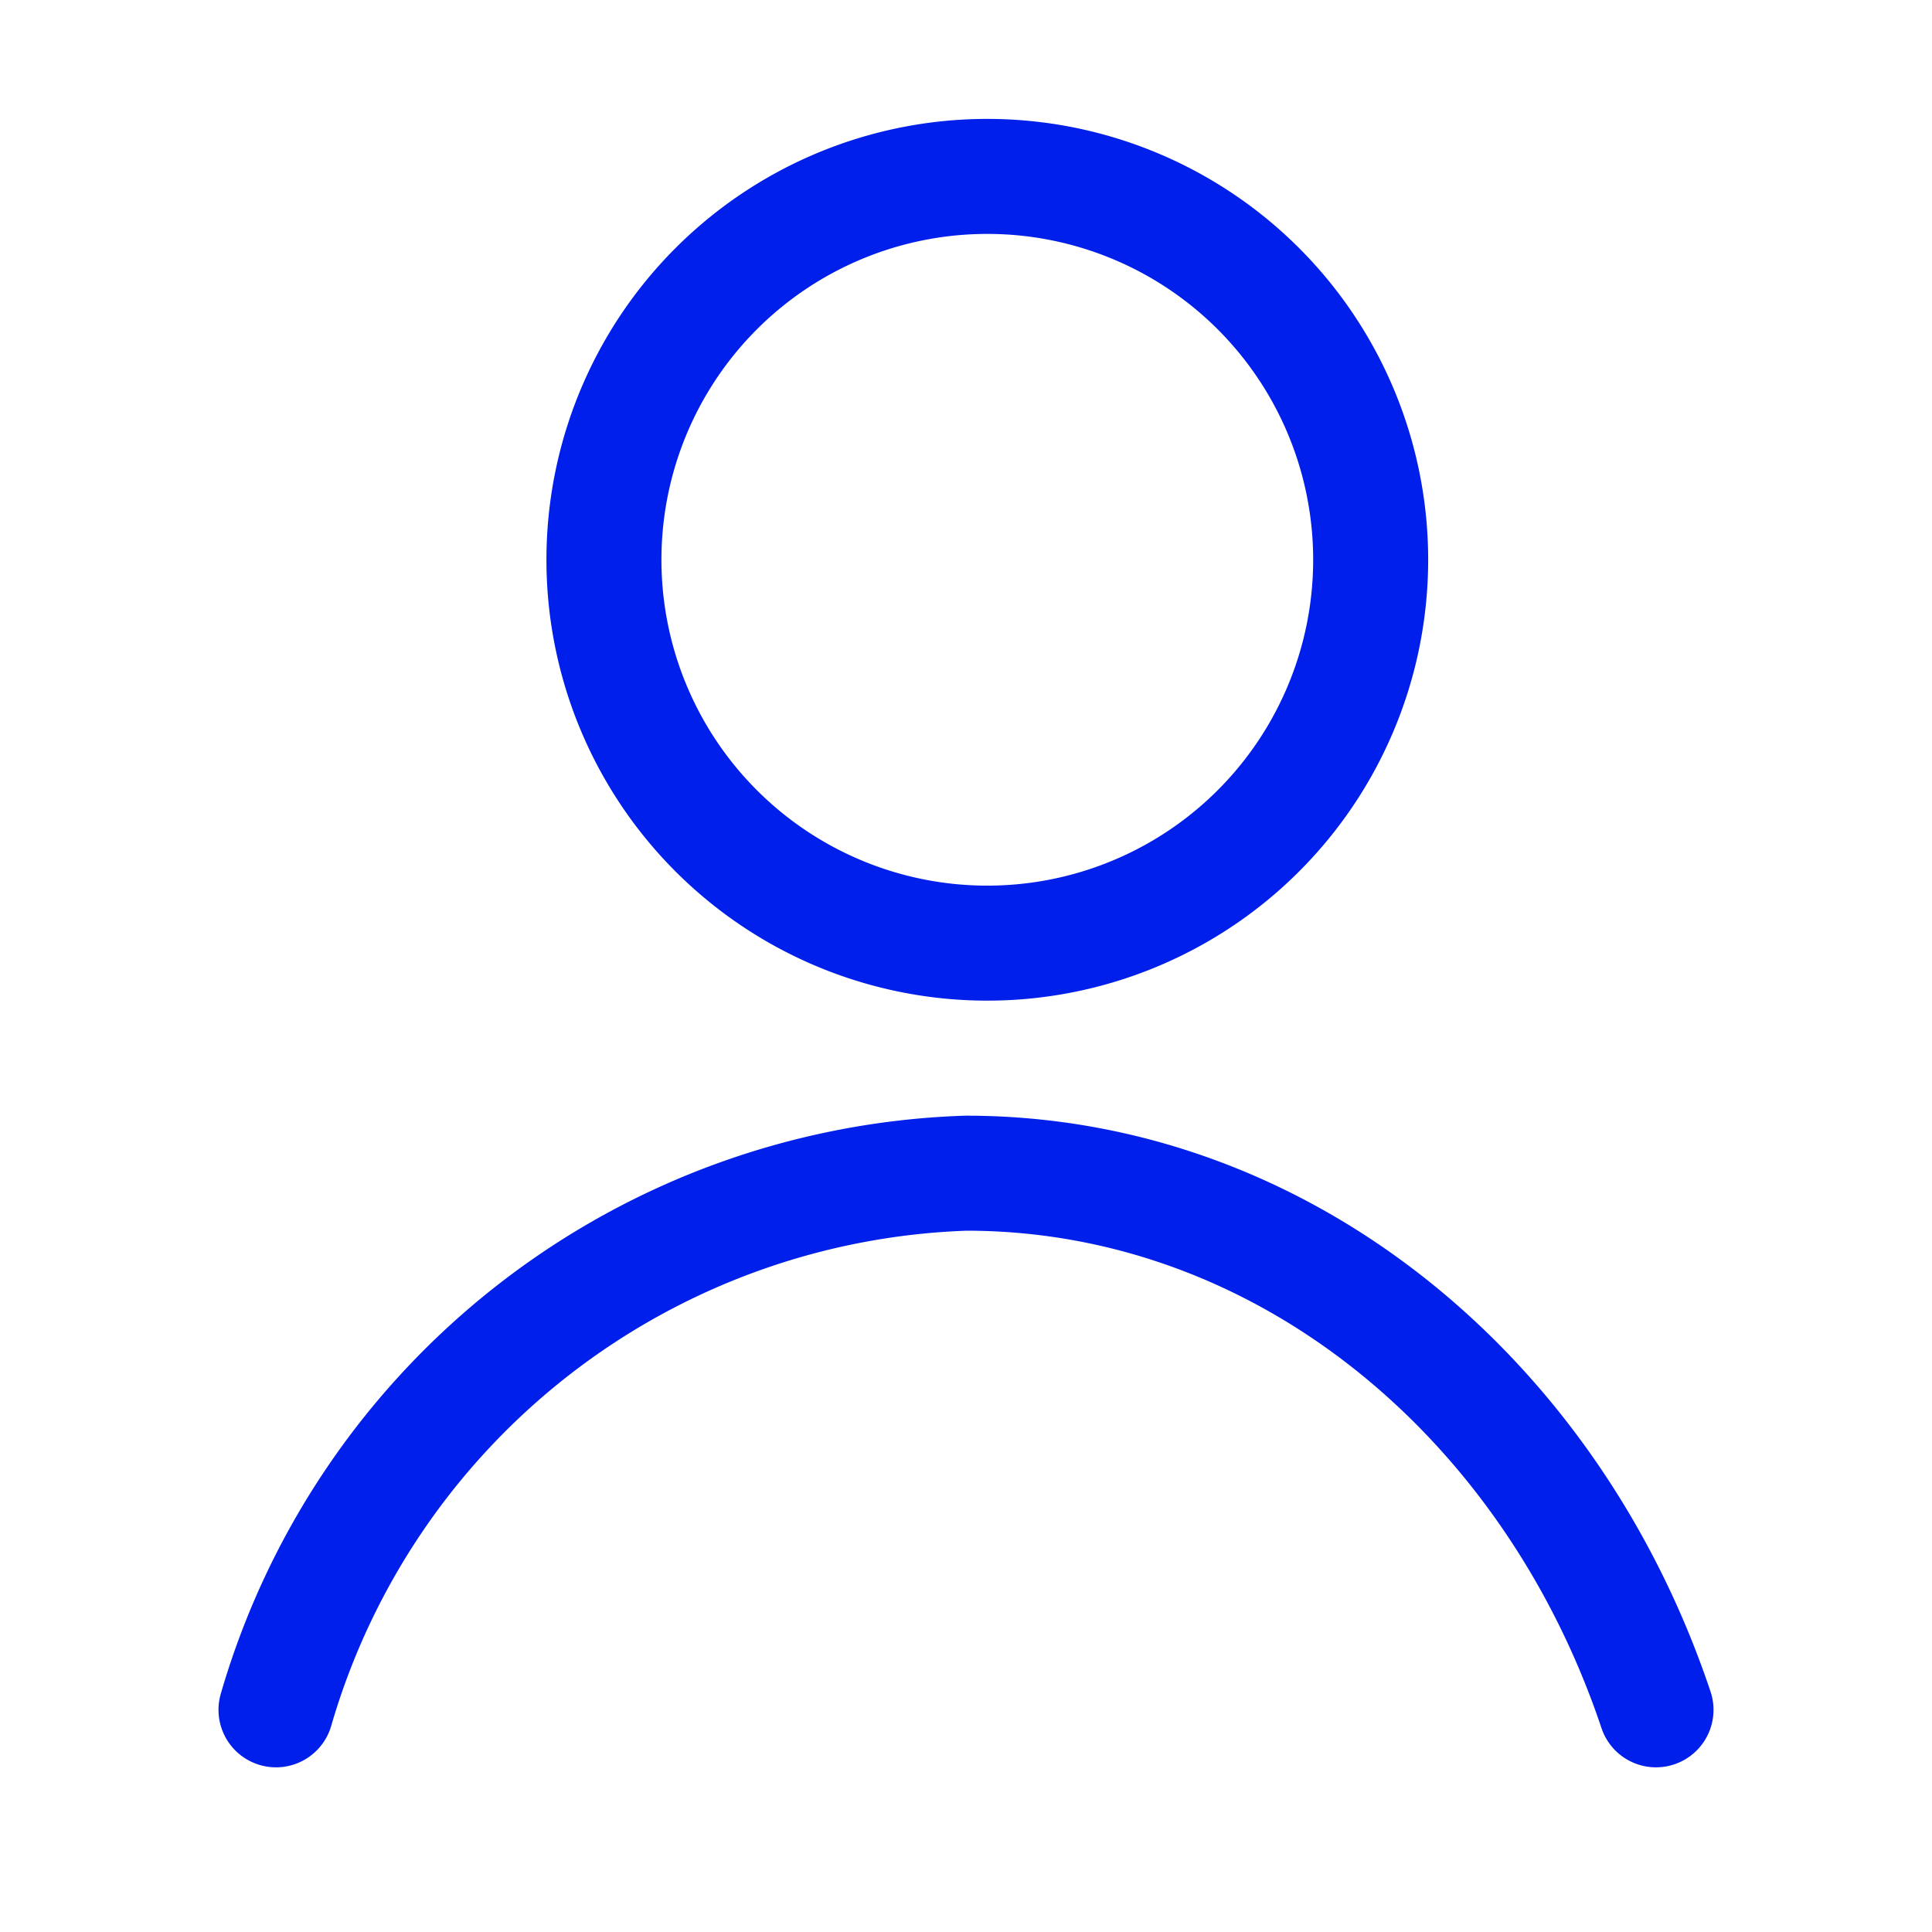 <svg xmlns="http://www.w3.org/2000/svg" width="21" height="21" fill="none">
    <path d="M10.667 10.251a4.167 4.167 0 100-8.333 4.167 4.167 0 000 8.333zM3 18.585a8.091 8.091 0 017.5-5.833c3.433 0 6.358 2.425 7.5 5.833" stroke="#001FEB" stroke-width="1.25" stroke-linecap="round" stroke-linejoin="round"/>
</svg>

